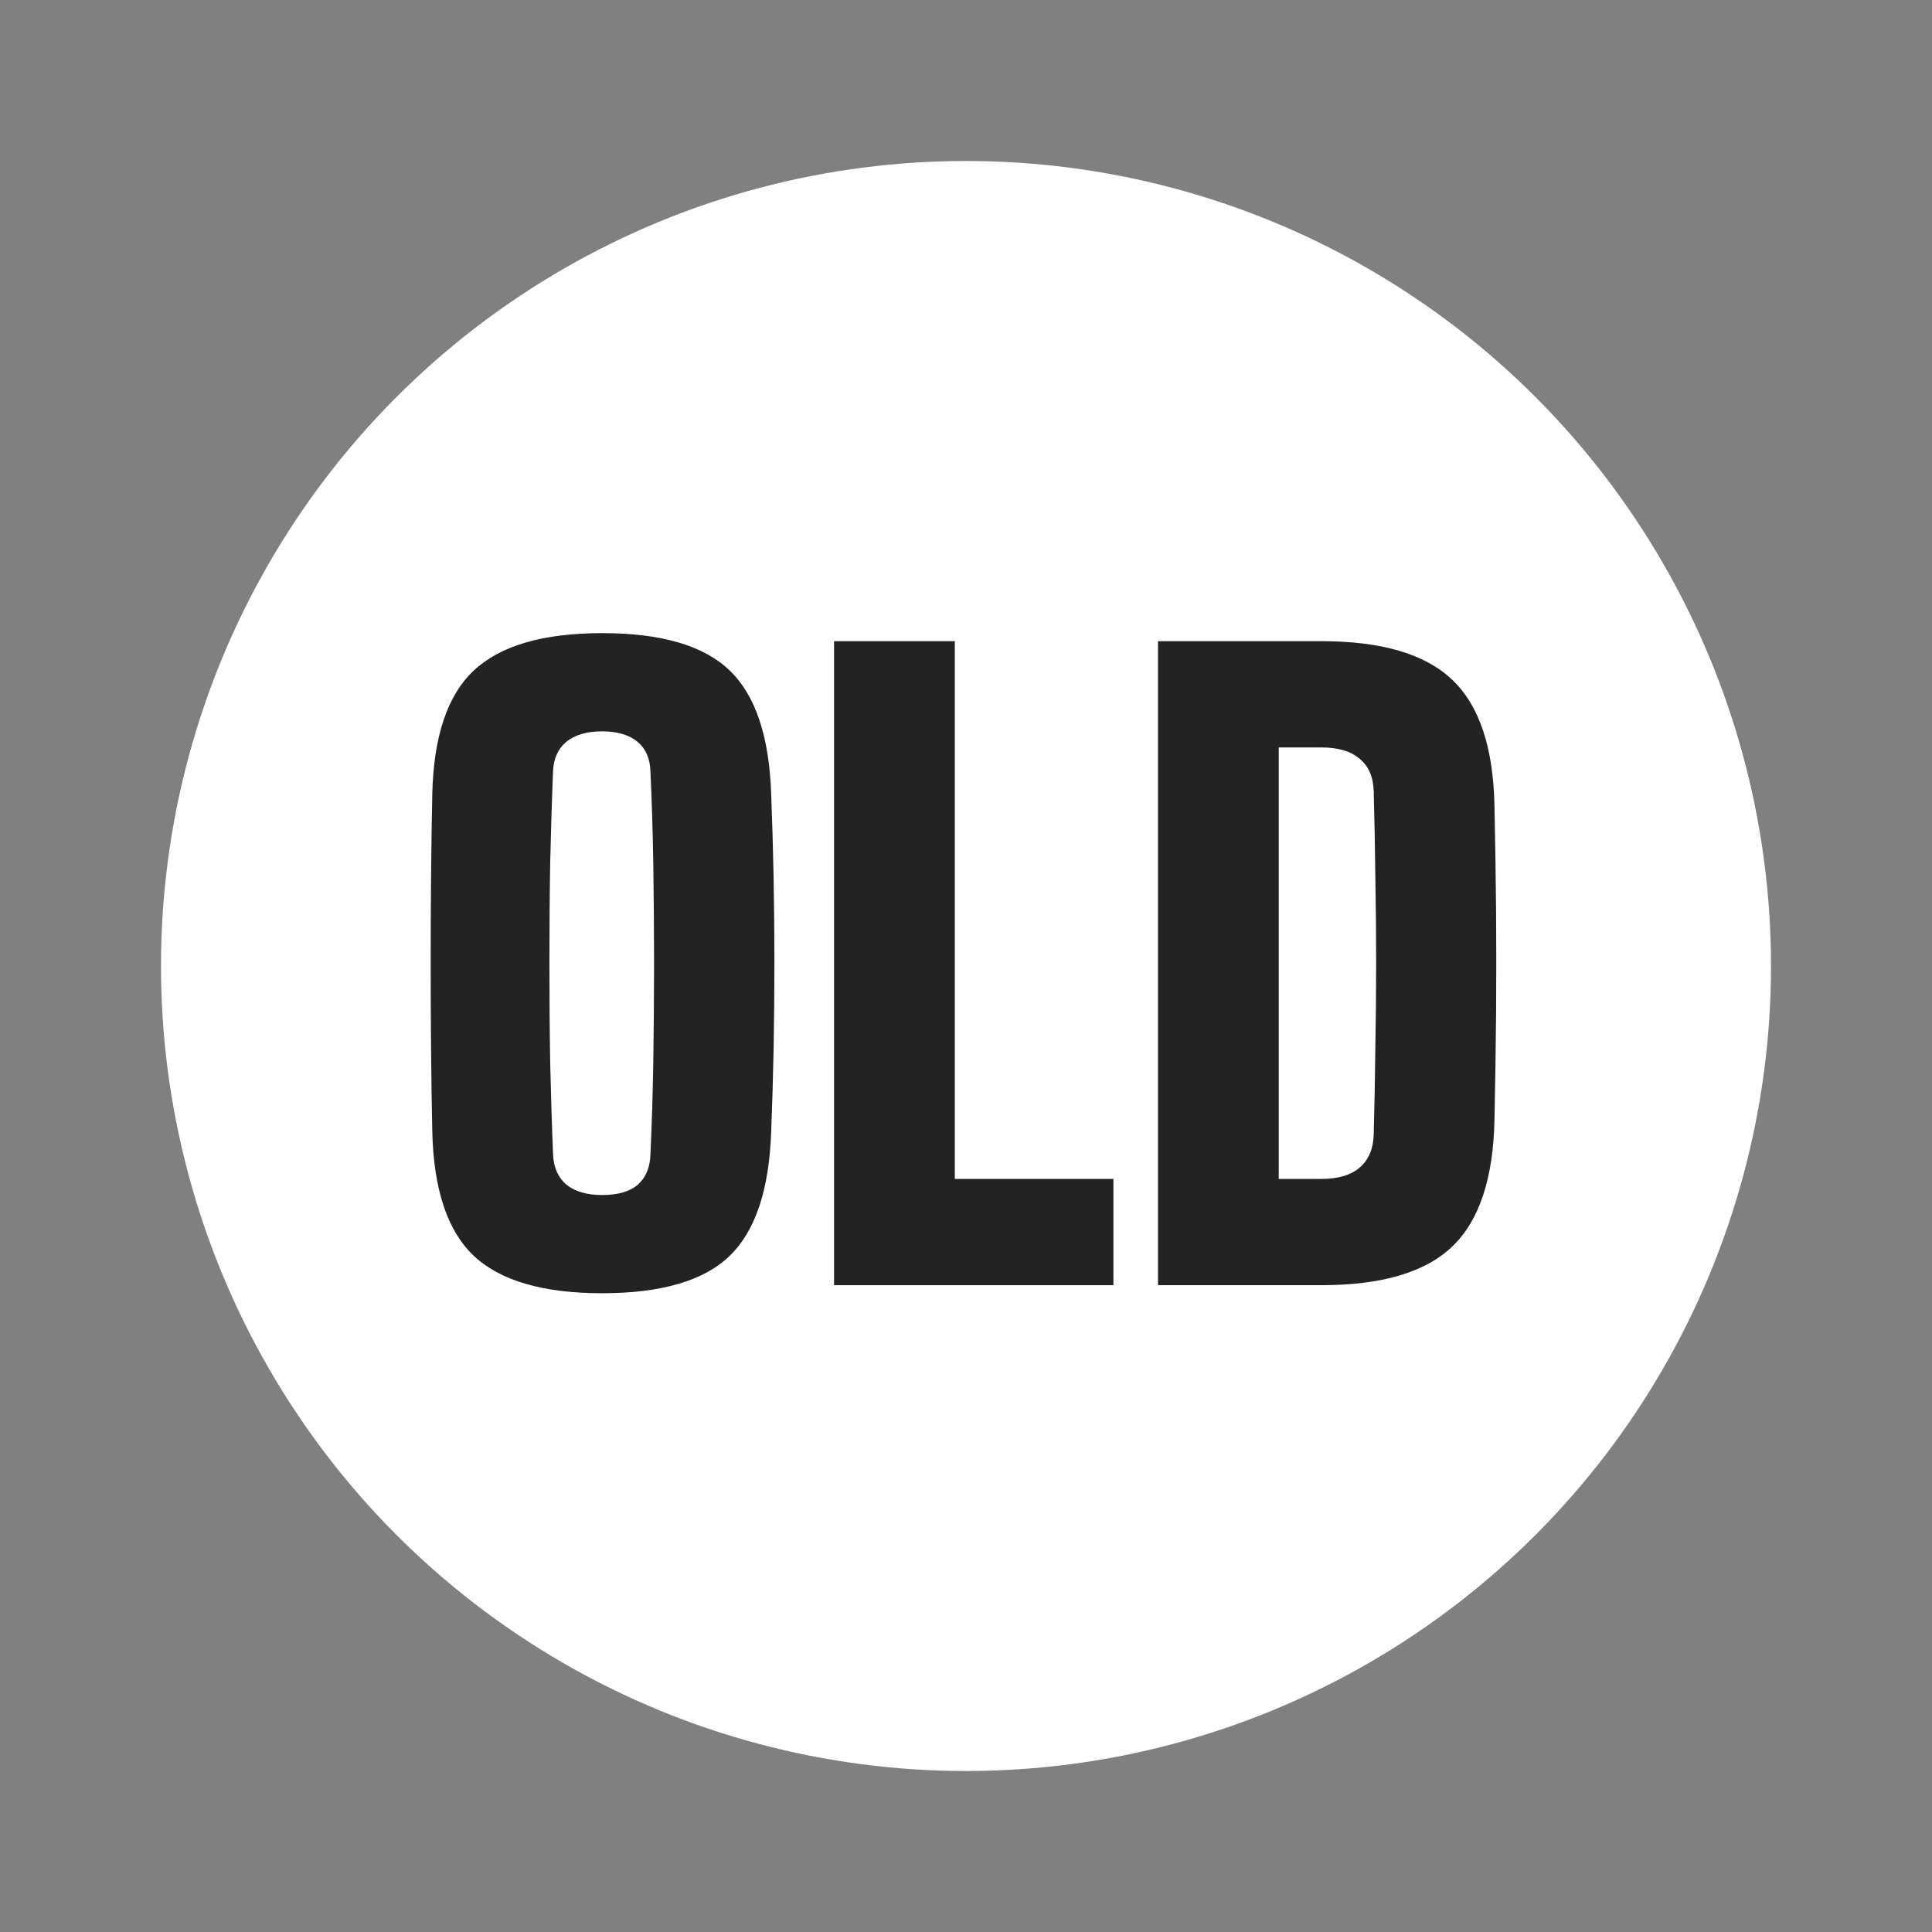 <svg width="24" height="24" viewBox="0 0 24 24" fill="none" xmlns="http://www.w3.org/2000/svg">
<rect x="0" y="0" width="24" height="24" fill="#808080" stroke="none"/>
<circle cx="12" cy="12" r="10" fill="white"/>
<path d="M14.385 15.965V7.965H16.415C17.165 7.965 17.706 8.125 18.04 8.445C18.376 8.762 18.551 9.285 18.565 10.015C18.575 10.478 18.581 10.918 18.585 11.335C18.588 11.752 18.588 12.168 18.585 12.585C18.581 13.002 18.575 13.441 18.565 13.905C18.551 14.638 18.376 15.165 18.04 15.485C17.706 15.805 17.165 15.965 16.415 15.965H14.385ZM15.885 14.645H16.415C16.625 14.645 16.785 14.597 16.895 14.5C17.005 14.403 17.061 14.265 17.065 14.085C17.075 13.728 17.081 13.373 17.085 13.02C17.091 12.666 17.095 12.313 17.095 11.96C17.095 11.607 17.091 11.253 17.085 10.9C17.081 10.543 17.075 10.188 17.065 9.835C17.061 9.658 17.005 9.523 16.895 9.43C16.785 9.333 16.625 9.285 16.415 9.285H15.885V14.645Z" fill="#232323"/>
<path d="M10.361 15.965V7.965H11.861V14.645H13.831V15.965H10.361Z" fill="#232323"/>
<path d="M7.48 16.065C6.746 16.065 6.215 15.91 5.885 15.6C5.558 15.29 5.386 14.775 5.37 14.055C5.363 13.729 5.358 13.389 5.355 13.035C5.351 12.682 5.35 12.324 5.35 11.96C5.35 11.597 5.351 11.239 5.355 10.885C5.358 10.532 5.363 10.192 5.37 9.865C5.386 9.149 5.558 8.637 5.885 8.33C6.215 8.02 6.746 7.865 7.48 7.865C8.216 7.865 8.745 8.02 9.065 8.33C9.385 8.637 9.556 9.149 9.58 9.865C9.593 10.199 9.603 10.542 9.61 10.895C9.616 11.249 9.62 11.607 9.62 11.97C9.62 12.33 9.616 12.687 9.61 13.04C9.603 13.39 9.593 13.729 9.58 14.055C9.556 14.775 9.385 15.29 9.065 15.6C8.745 15.91 8.216 16.065 7.48 16.065ZM7.48 14.845C7.676 14.845 7.825 14.802 7.925 14.715C8.025 14.625 8.076 14.499 8.08 14.335C8.096 13.995 8.108 13.622 8.115 13.215C8.121 12.809 8.125 12.39 8.125 11.96C8.125 11.53 8.121 11.112 8.115 10.705C8.108 10.299 8.096 9.925 8.08 9.585C8.076 9.425 8.023 9.302 7.92 9.215C7.816 9.129 7.67 9.085 7.48 9.085C7.29 9.085 7.141 9.129 7.035 9.215C6.931 9.302 6.876 9.425 6.87 9.585C6.856 9.925 6.845 10.299 6.835 10.705C6.828 11.112 6.825 11.53 6.825 11.96C6.825 12.39 6.828 12.809 6.835 13.215C6.845 13.622 6.856 13.995 6.87 14.335C6.876 14.499 6.931 14.625 7.035 14.715C7.141 14.802 7.29 14.845 7.48 14.845Z" fill="#232323"/>
</svg>
